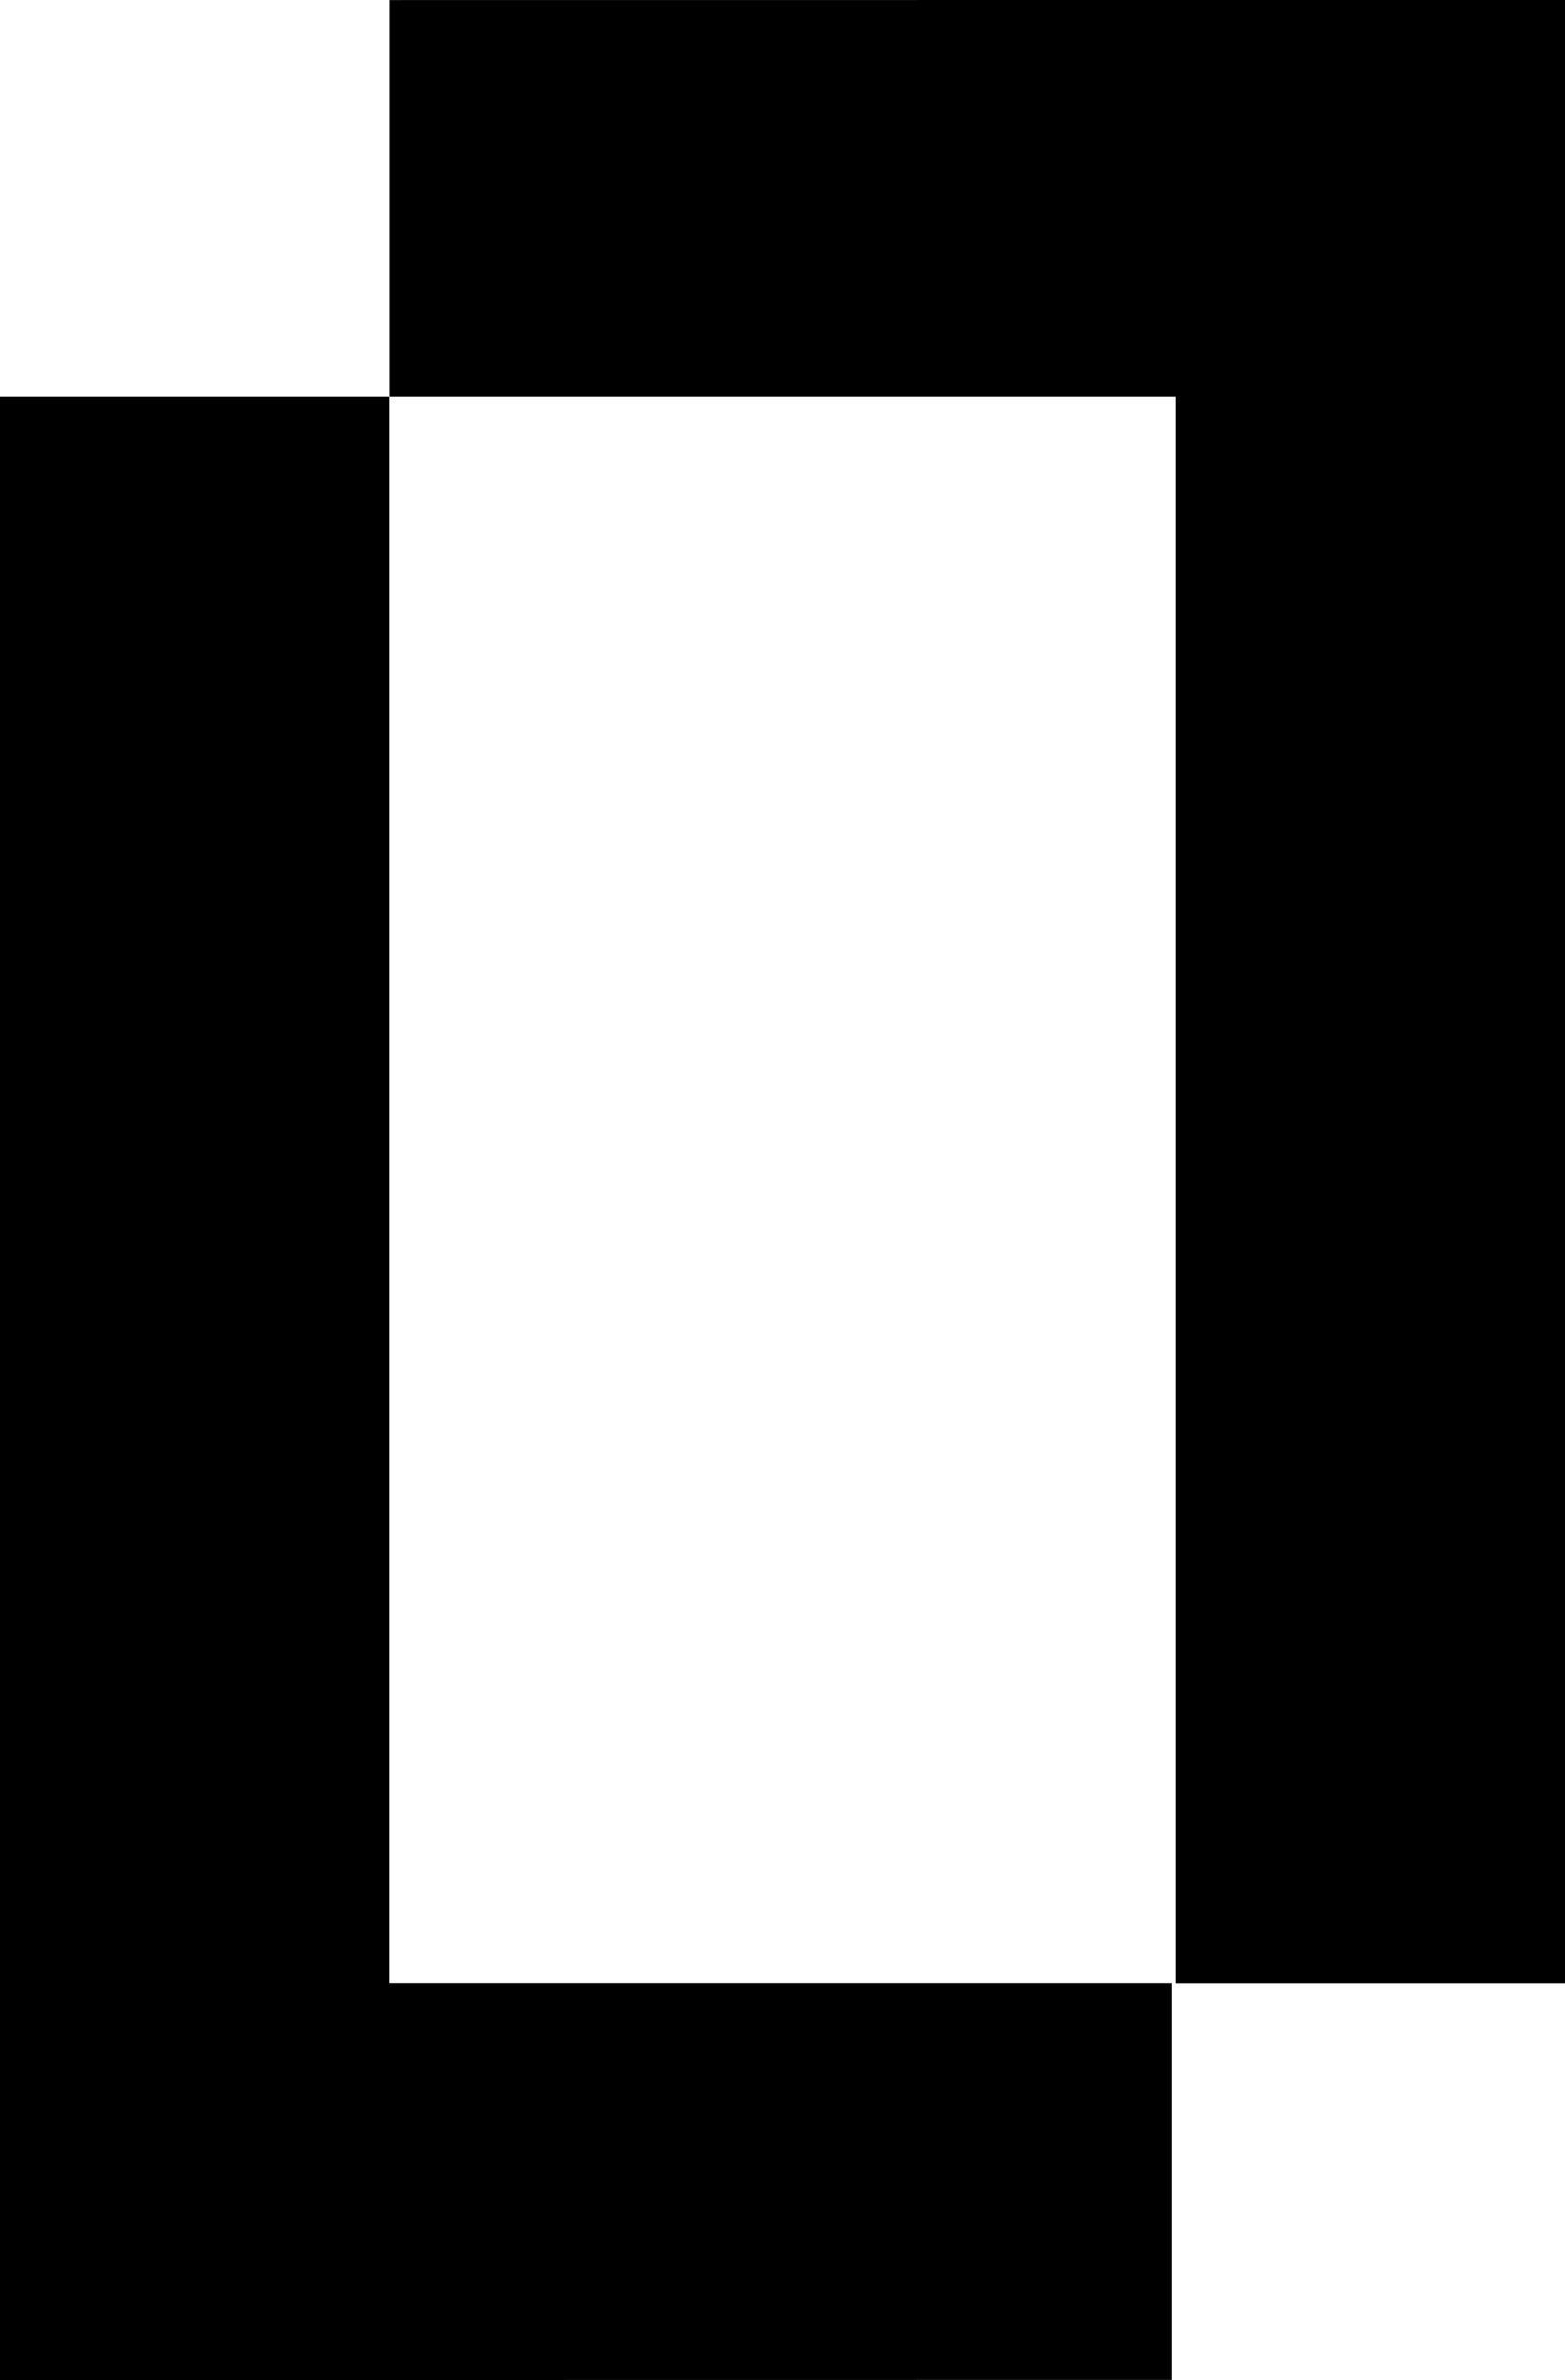 <svg xmlns="http://www.w3.org/2000/svg" fill="none" viewBox="0 0 100 152"><g clip-path="url(#a)"><path fill="#7C66CC" fill-rule="evenodd" d="M100 0H75.124L24.889.004v25.332h50.235v101.328H100V0ZM24.876 25.336H0V152h24.876l49.997-.006v-25.339H24.876V25.336Z" clip-rule="evenodd" style="fill:color(display-p3 .486 .4 .8);fill-opacity:1"/></g><defs><clipPath id="a"><path fill="#fff" d="M0 0h100v152H0z" style="fill:#fff;fill-opacity:1"/></clipPath></defs></svg>